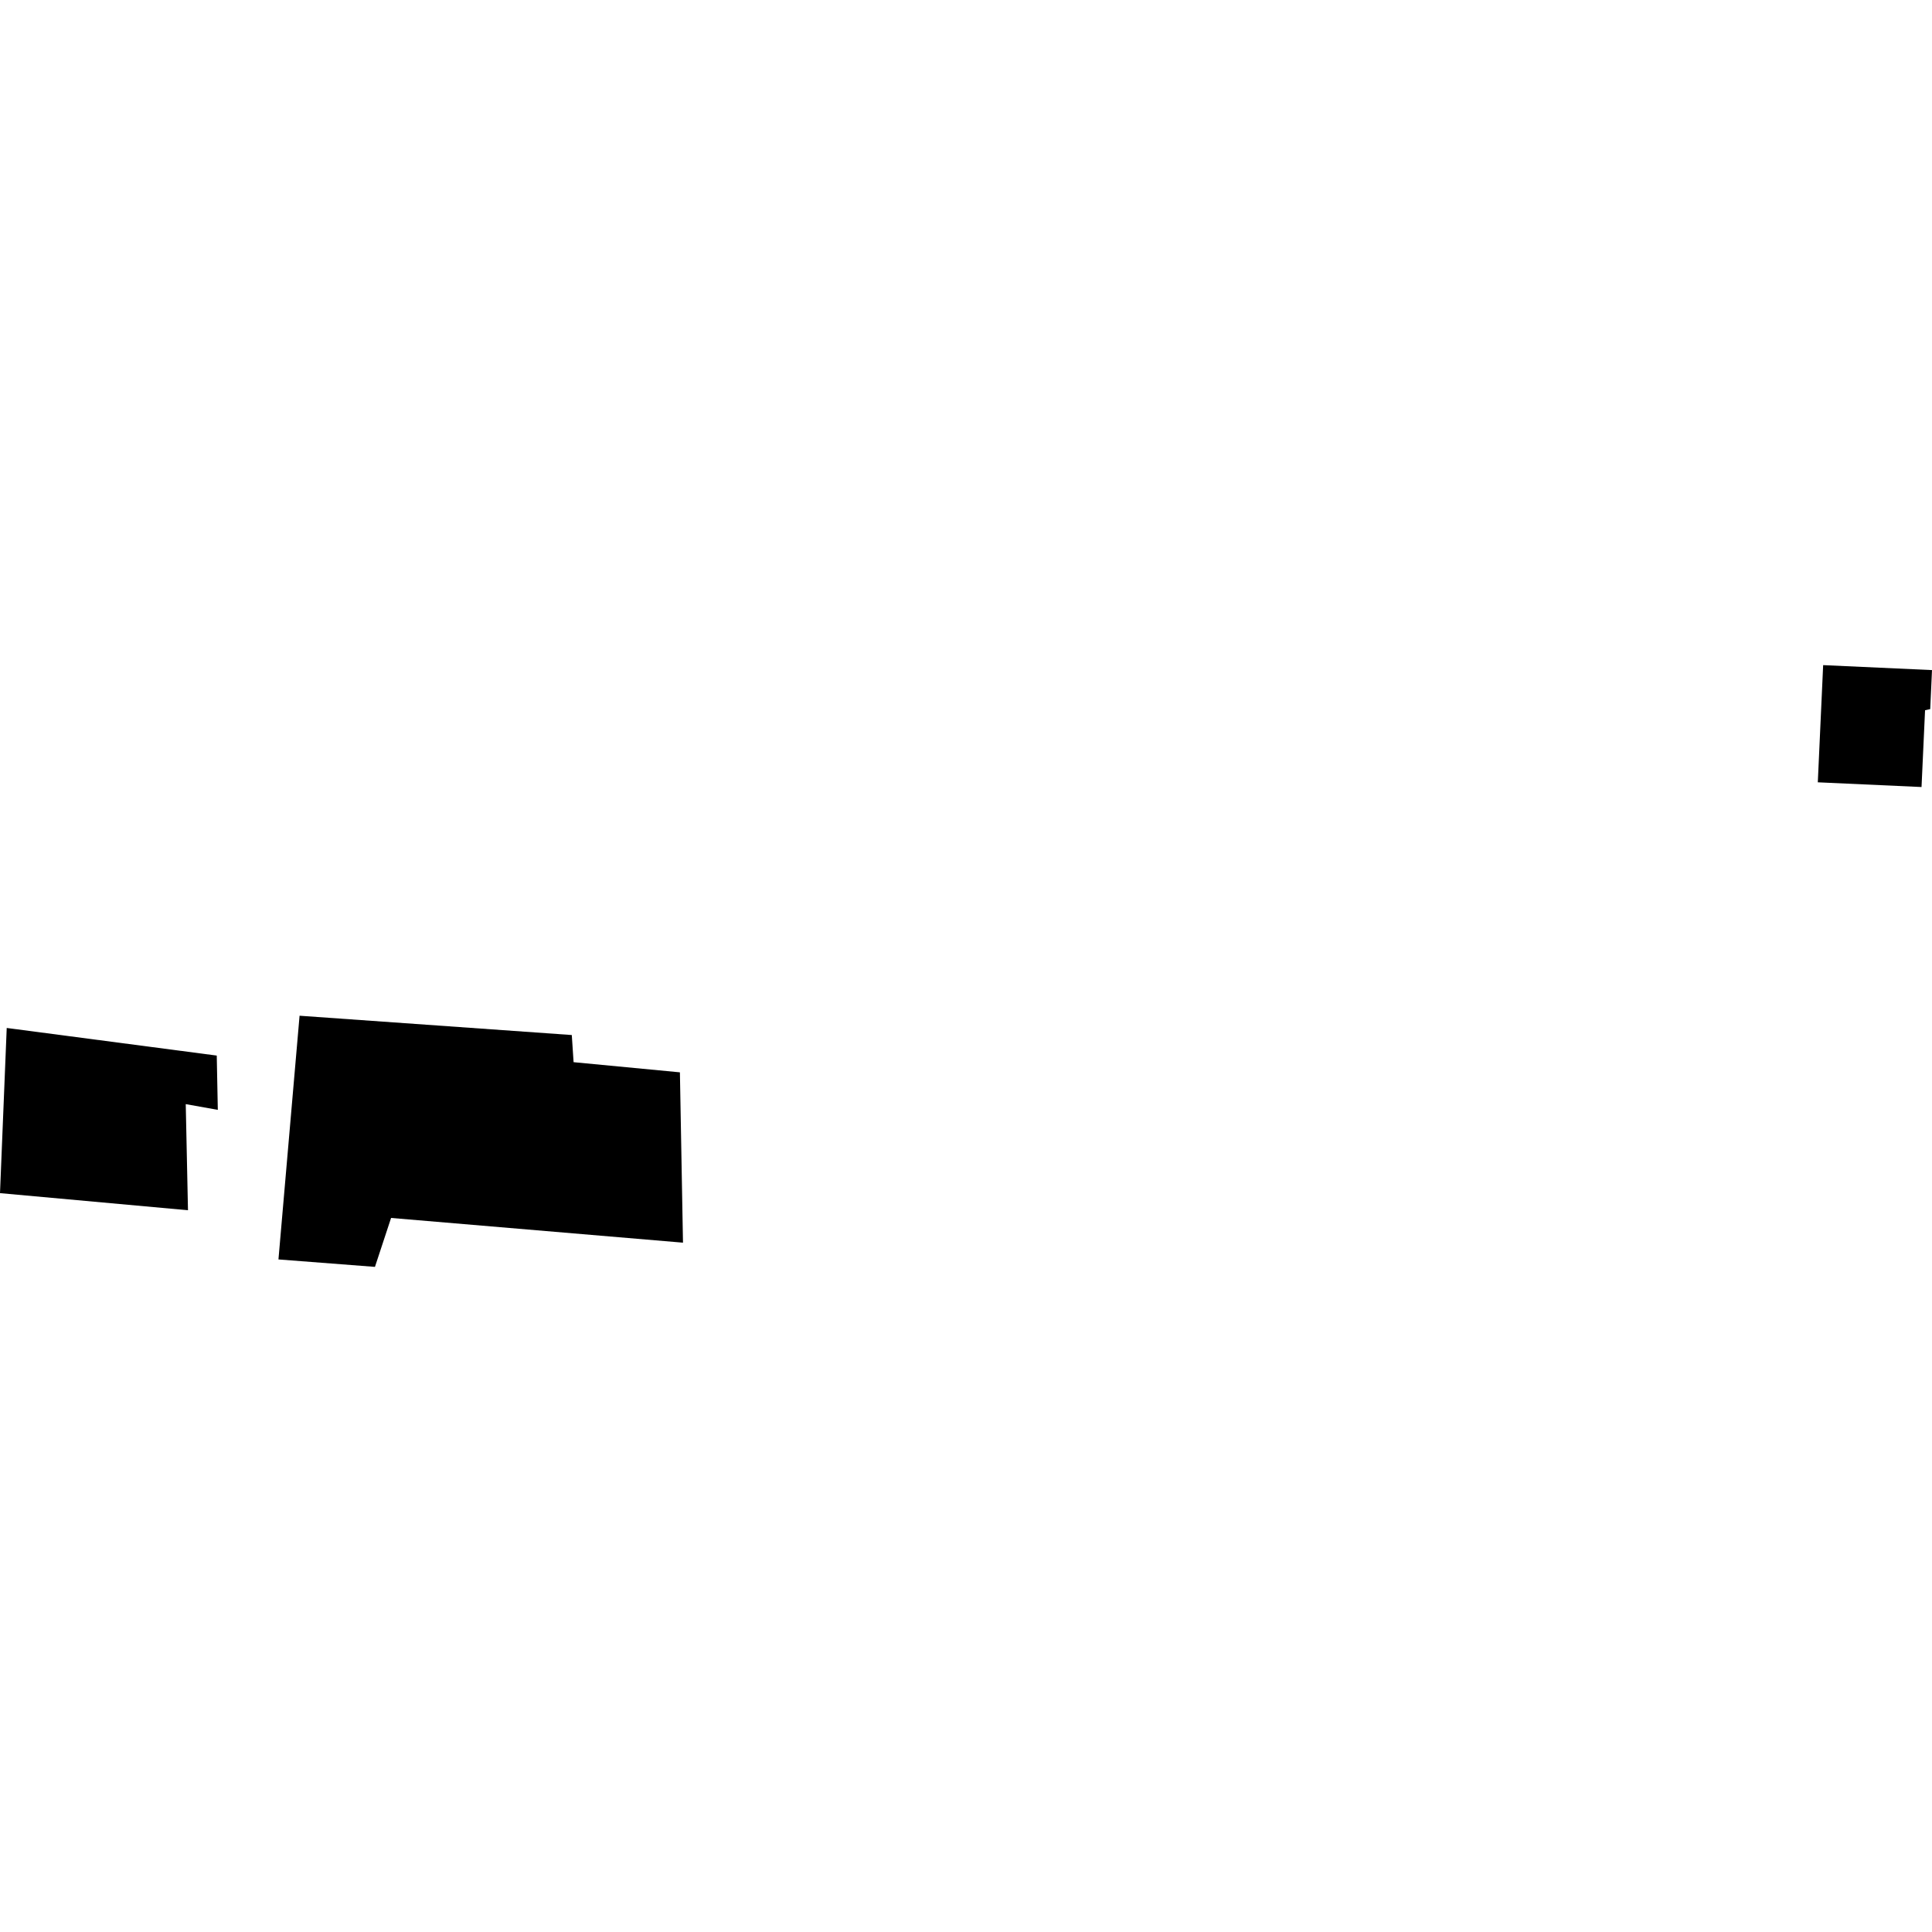 <?xml version="1.0" encoding="utf-8" standalone="no"?>
<!DOCTYPE svg PUBLIC "-//W3C//DTD SVG 1.1//EN"
  "http://www.w3.org/Graphics/SVG/1.1/DTD/svg11.dtd">
<!-- Created with matplotlib (https://matplotlib.org/) -->
<svg height="288pt" version="1.1" viewBox="0 0 288 288" width="288pt" xmlns="http://www.w3.org/2000/svg" xmlns:xlink="http://www.w3.org/1999/xlink">
 <defs>
  <style type="text/css">
*{stroke-linecap:butt;stroke-linejoin:round;}
  </style>
 </defs>
 <g id="figure_1">
  <g id="patch_1">
   <path d="M 0 288 
L 288 288 
L 288 0 
L 0 0 
z
" style="fill:none;opacity:0;"/>
  </g>
  <g id="axes_1">
   <g id="PatchCollection_1">
    <path clip-path="url(#p68966a3d90)" d="M 288 99.889 
L 287.734 105.707 
L 286.965 105.874 
L 286.439 117.321 
L 270.977 116.617 
L 271.775 99.149 
L 288 99.889 
"/>
    <path clip-path="url(#p68966a3d90)" d="M 44.656 151.413 
L 41.509 187.742 
L 55.893 188.851 
L 58.298 181.557 
L 101.812 185.243 
L 101.352 159.851 
L 85.504 158.338 
L 85.236 154.291 
L 44.656 151.413 
"/>
    <path clip-path="url(#p68966a3d90)" d="M 1.002 153.237 
L 32.311 157.353 
L 32.469 165.445 
L 27.689 164.59 
L 28.022 180.408 
L -0 177.859 
L 1.002 153.237 
"/>
   </g>
  </g>
 </g>
 <defs>
  <clipPath id="p68966a3d90">
   <rect height="89.701" width="288" x="0" y="99.149"/>
  </clipPath>
 </defs>
</svg>
